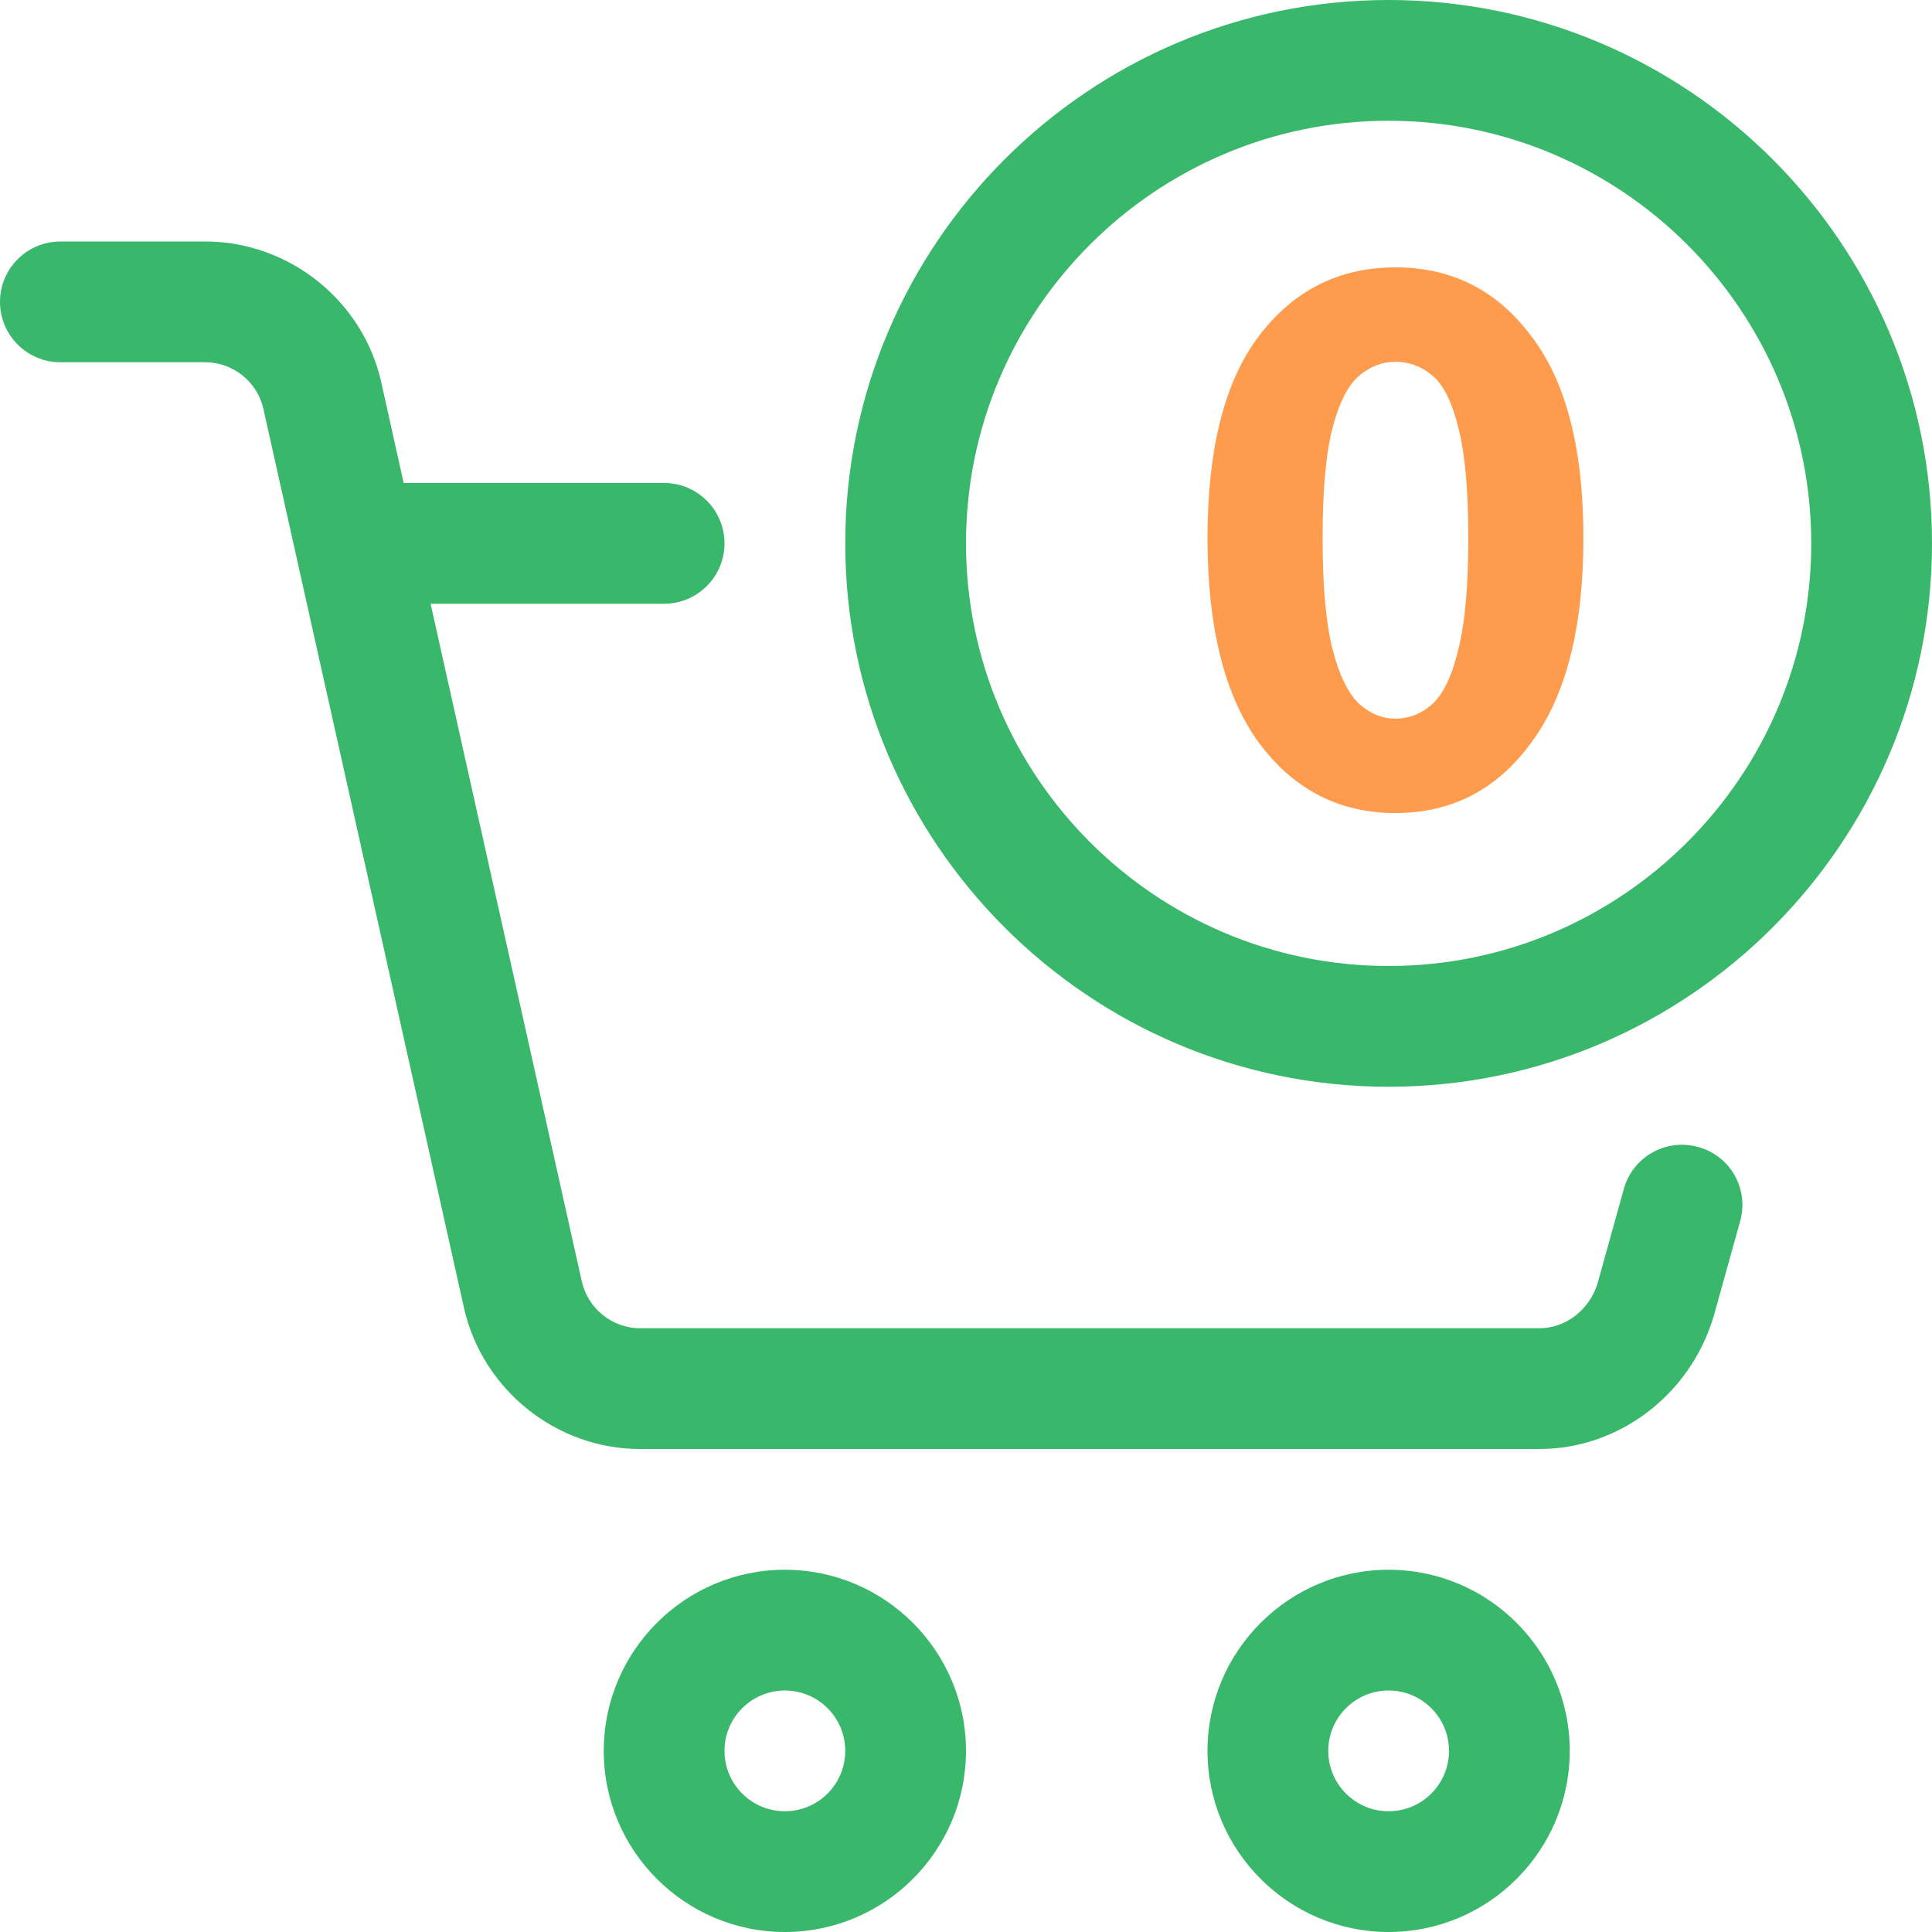 <svg width="224" height="224" viewBox="0 0 224 224" fill="none" xmlns="http://www.w3.org/2000/svg">
<g clip-path="url(#clip0_1529_4464)">
<path d="M196.896 132.986C193.144 131.95 189.308 134.12 188.272 137.844L185.234 148.764C184.31 151.844 181.538 154 178.5 154H74.2C70.994 154 68.152 151.704 67.452 148.554L49.924 70H77C80.864 70 84 66.864 84 63C84 59.136 80.864 56 77 56H46.802L44.226 44.422C42.154 34.916 33.558 28 23.8 28H7C3.136 28 0 31.136 0 35C0 38.864 3.136 42 7 42H23.8C27.02 42 29.862 44.282 30.548 47.446L53.788 151.606C55.902 161.098 64.484 168 74.2 168H178.5C187.656 168 195.944 161.756 198.674 152.656L201.754 141.596C202.804 137.872 200.634 134.008 196.896 132.986V132.986Z" fill="#39B76B"/>
<path d="M91 182C79.422 182 70 191.422 70 203C70 214.578 79.422 224 91 224C102.578 224 112 214.578 112 203C112 191.422 102.578 182 91 182ZM91 210C87.136 210 84 206.864 84 203C84 199.136 87.136 196 91 196C94.864 196 98 199.136 98 203C98 206.864 94.864 210 91 210Z" fill="#39B76B"/>
<path d="M161 182C149.422 182 140 191.422 140 203C140 214.578 149.422 224 161 224C172.578 224 182 214.578 182 203C182 191.422 172.578 182 161 182ZM161 210C157.136 210 154 206.864 154 203C154 199.136 157.136 196 161 196C164.864 196 168 199.136 168 203C168 206.864 164.864 210 161 210Z" fill="#39B76B"/>
<path d="M161 0C126.266 0 98 28.266 98 63C98 97.734 126.266 126 161 126C195.734 126 224 97.734 224 63C224 28.266 195.734 0 161 0ZM161 112C133.98 112 112 90.02 112 63C112 35.98 133.98 14 161 14C188.02 14 210 35.98 210 63C210 90.02 188.02 112 161 112Z" fill="#39B76B"/>
<path d="M161.792 94.264C155.264 94.264 149.984 91.544 145.952 86.104C141.984 80.664 140 72.76 140 62.392C140 52.024 141.984 44.216 145.952 38.968C149.984 33.656 155.264 31 161.792 31C168.32 31 173.568 33.656 177.536 38.968C181.568 44.216 183.584 52.024 183.584 62.392C183.584 72.76 181.568 80.664 177.536 86.104C173.568 91.544 168.32 94.264 161.792 94.264ZM161.792 83.32C163.392 83.32 164.832 82.744 166.112 81.592C167.392 80.376 168.384 78.264 169.088 75.256C169.856 72.248 170.24 67.96 170.24 62.392C170.24 56.824 169.856 52.568 169.088 49.624C168.384 46.68 167.392 44.664 166.112 43.576C164.832 42.488 163.392 41.944 161.792 41.944C160.256 41.944 158.848 42.488 157.568 43.576C156.288 44.664 155.264 46.68 154.496 49.624C153.728 52.568 153.344 56.824 153.344 62.392C153.344 67.96 153.728 72.248 154.496 75.256C155.264 78.264 156.288 80.376 157.568 81.592C158.848 82.744 160.256 83.32 161.792 83.32Z" fill="#FF9B4C"/>
</g>
<defs>
<clipPath id="clip0_1529_4464">
<rect width="224" height="224" fill="white"/>
</clipPath>
</defs>
</svg>
